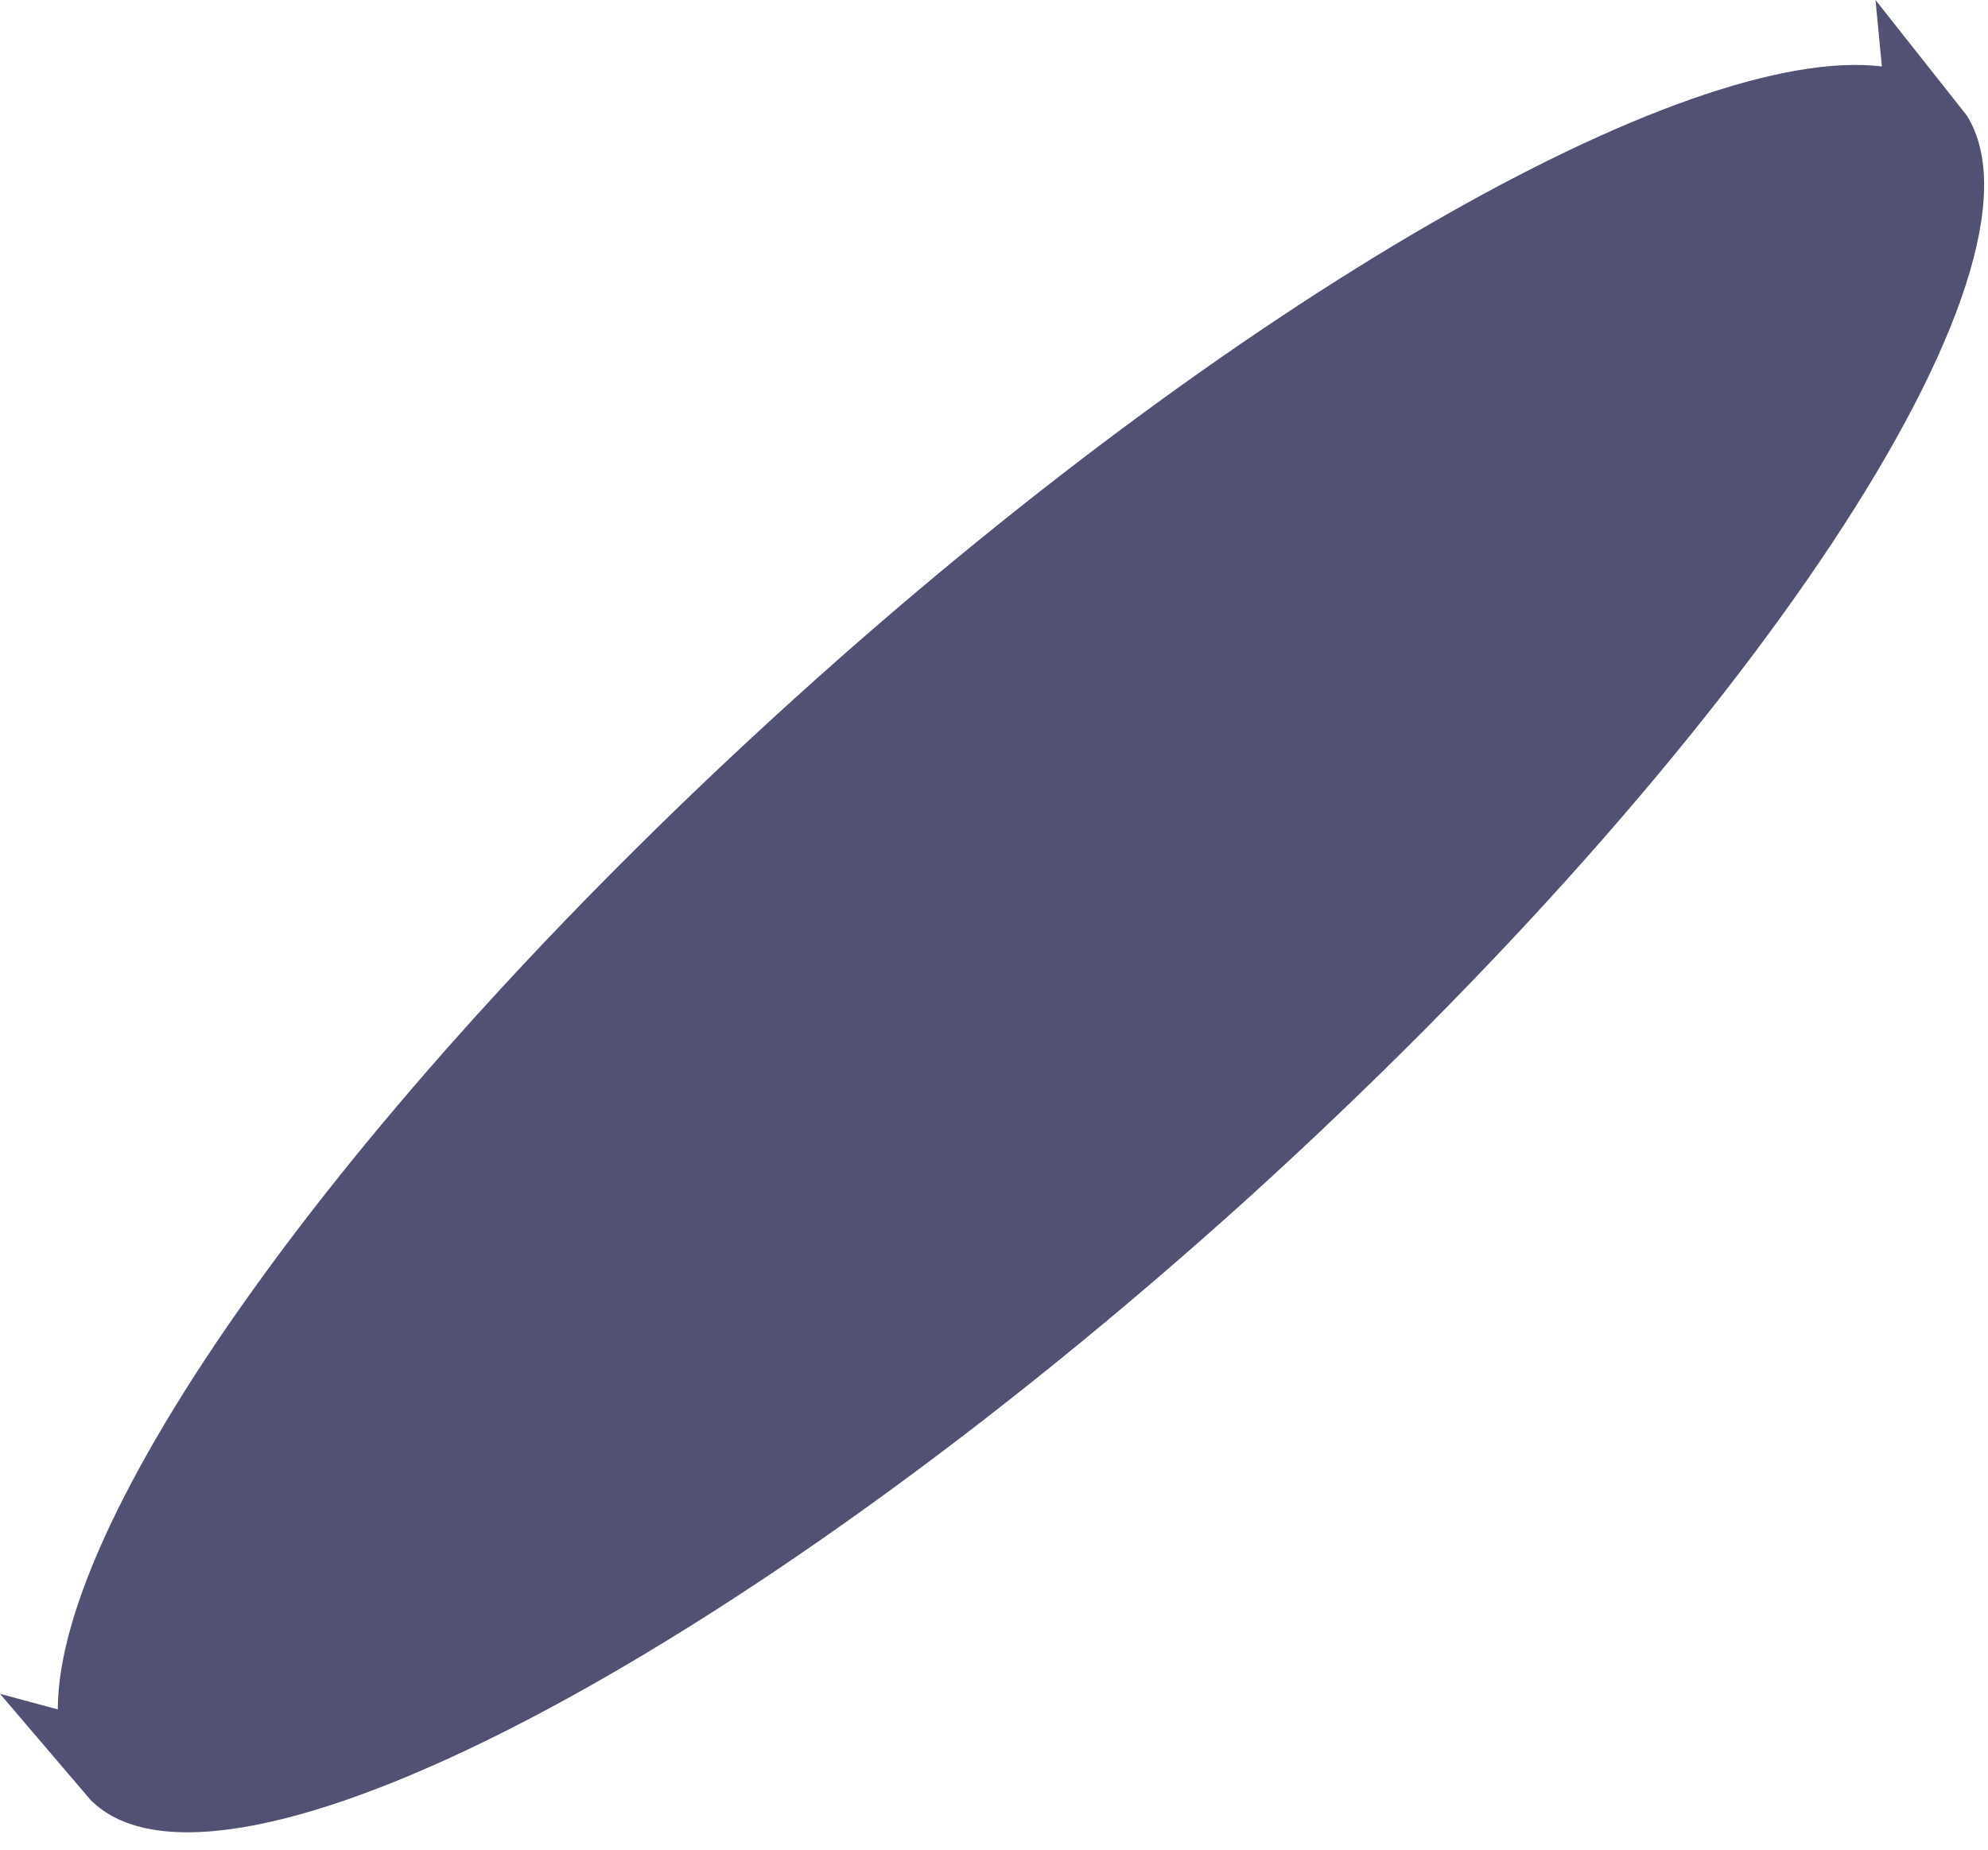 <?xml version="1.0" encoding="utf-8"?>
<svg xmlns="http://www.w3.org/2000/svg" fill="none" height="100%" overflow="visible" preserveAspectRatio="none" style="display: block;" viewBox="0 0 101 94" width="100%">
<path d="M0 86.074L2.937 86.867C2.937 76.706 18.064 55.68 40.387 35.475C62.711 15.271 85.621 2.173 95.608 3.377L95.285 0L99.926 5.873C104.802 13.685 88.881 37.795 63.357 60.936C37.333 84.43 11.132 97.997 4.611 91.478L0 86.074Z" fill="#515174" id="Vector"/>
</svg>